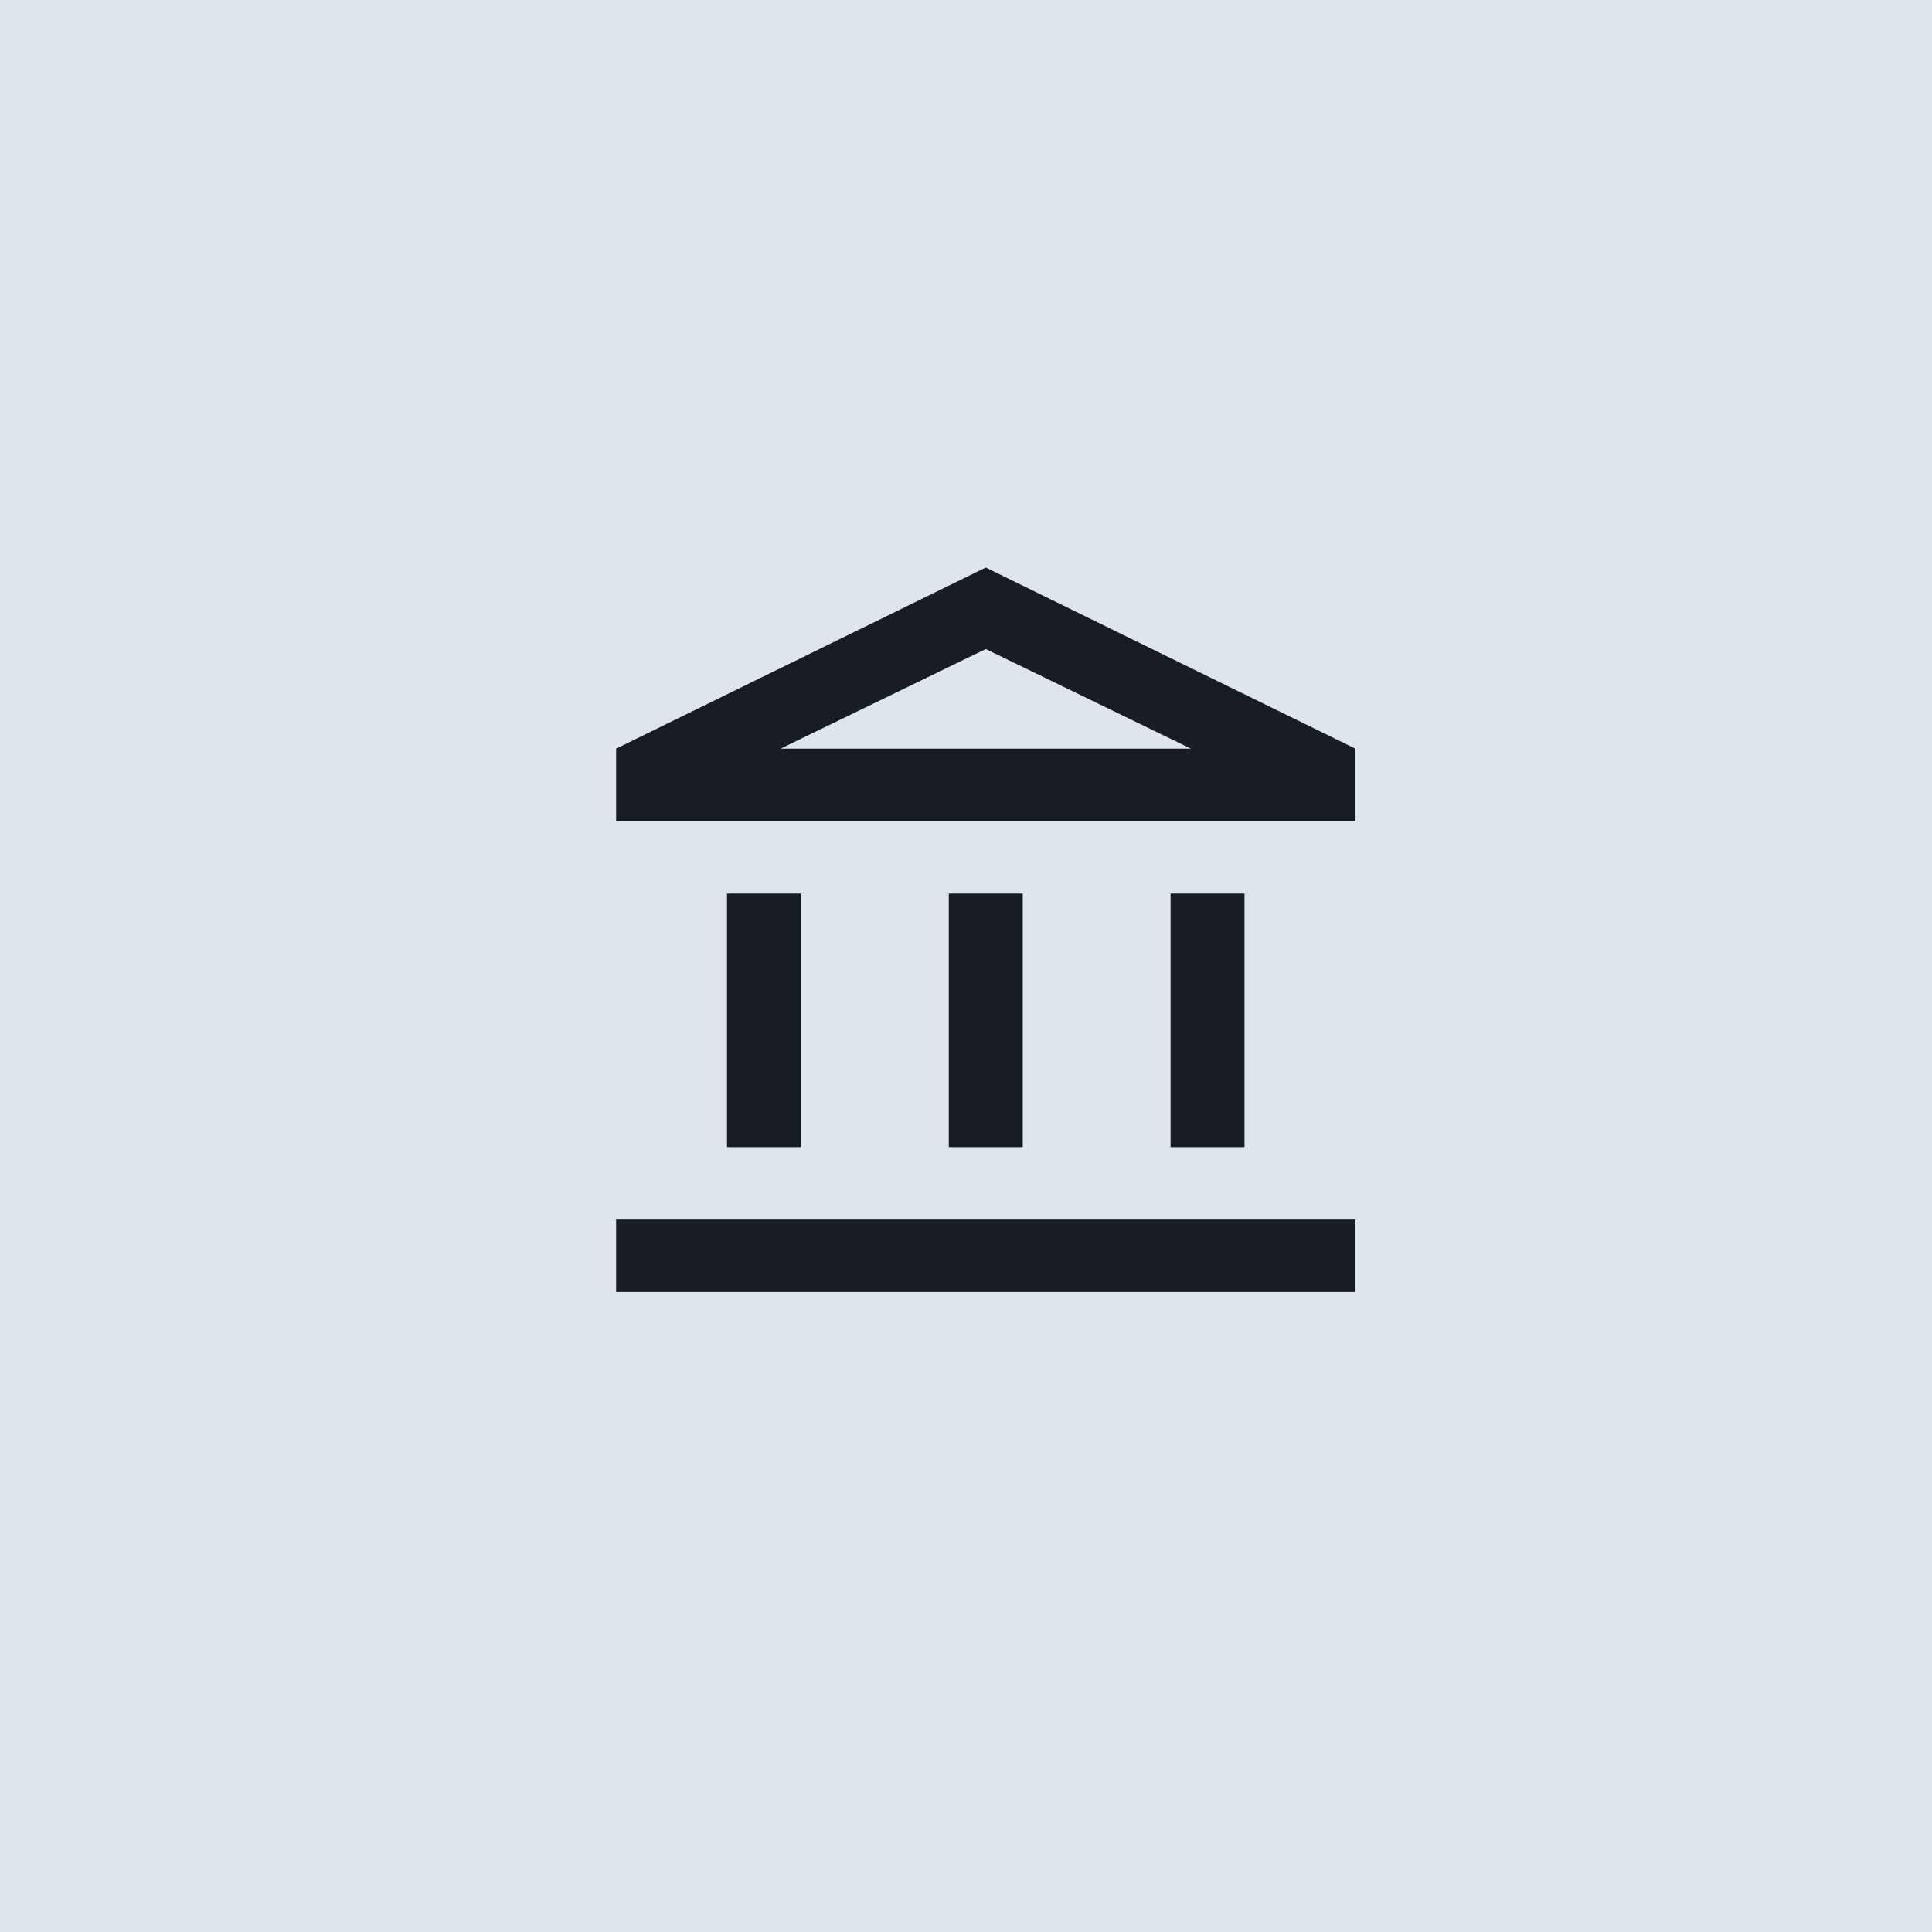 <svg width="80" height="80" viewBox="0 0 80 80" fill="none" xmlns="http://www.w3.org/2000/svg">
<rect width="80" height="80" fill="#DEE6ED"/>
<mask id="mask0_5555_16198" style="mask-type:alpha" maskUnits="userSpaceOnUse" x="16" y="16" width="50" height="48">
<rect x="16.328" y="16" width="48.98" height="48" fill="#D9D9D9"/>
</mask>
<g mask="url(#mask0_5555_16198)">
<mask id="mask1_5555_16198" style="mask-type:alpha" maskUnits="userSpaceOnUse" x="22" y="22" width="38" height="36">
<rect x="22.449" y="22" width="36.735" height="36" fill="#D9D9D9"/>
</mask>
<g mask="url(#mask1_5555_16198)">
<path d="M30.104 47.5V37H33.165V47.5H30.104ZM39.287 47.5V37H42.349V47.5H39.287ZM25.512 53.5V50.5H56.124V53.5H25.512ZM48.471 47.5V37H51.532V47.5H48.471ZM25.512 34V31L40.818 23.5L56.124 31V34H25.512ZM32.323 31H49.313L40.818 26.875L32.323 31Z" fill="#181D23"/>
</g>
</g>
</svg>
